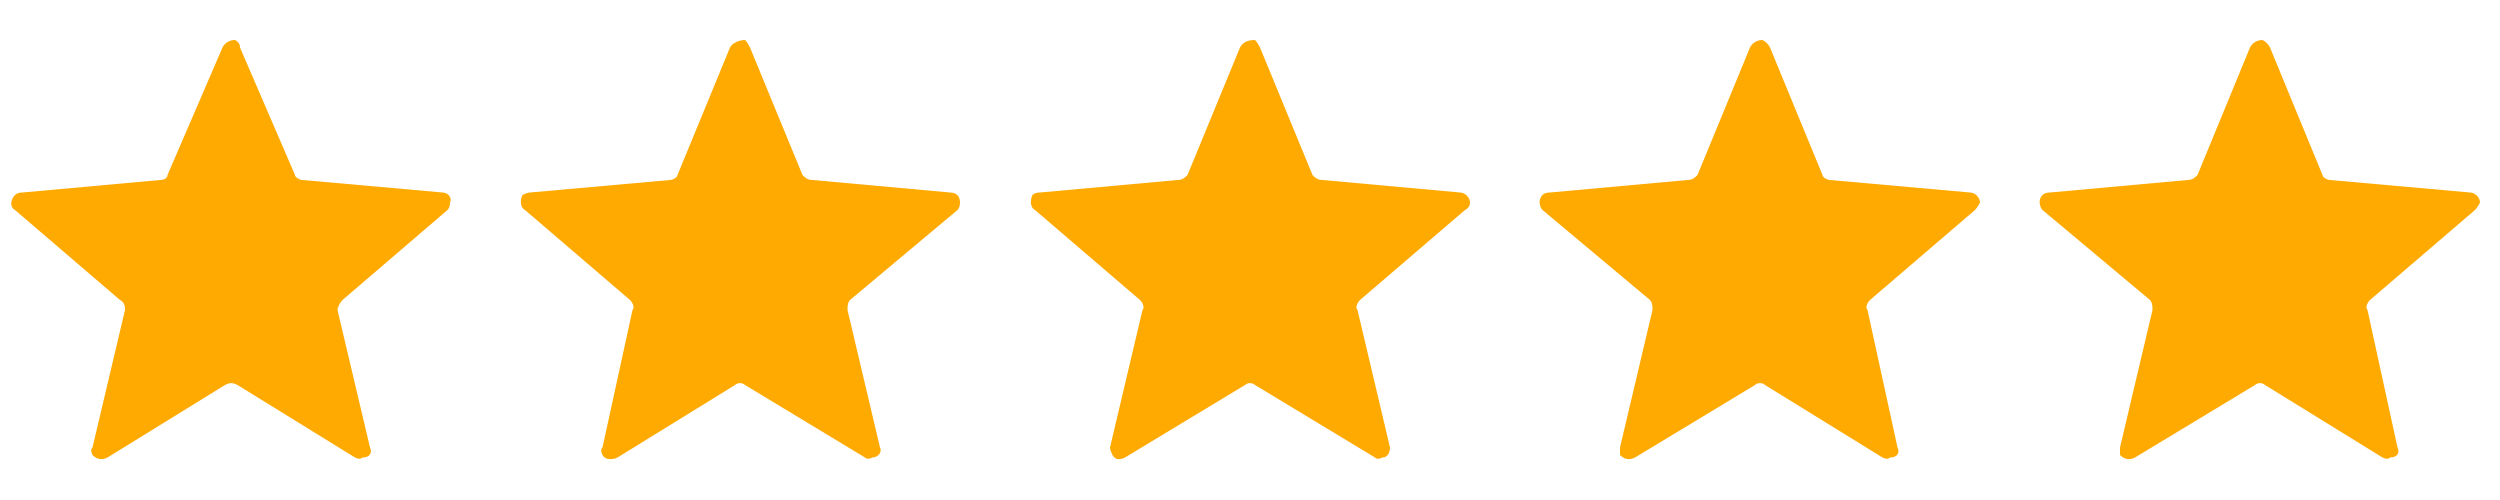 <svg height="20" width="100" viewBox="0 0 100 20" xmlns="http://www.w3.org/2000/svg" version="1.2">
	<title>New Project</title>
	<style>
		.s0 { fill: #ffaa00 } 
	</style>
	<path d="m9 15.4l-4.7 2.9c-0.2 0.1-0.4 0.1-0.6-0.1q-0.1-0.2 0-0.3l1.3-5.5c0-0.1 0-0.3-0.2-0.4l-4.2-3.6c-0.2-0.1-0.2-0.4 0-0.6q0.1-0.1 0.3-0.1l5.5-0.5c0.2 0 0.3-0.1 0.3-0.2l2.2-5.1c0.1-0.2 0.3-0.3 0.5-0.3q0.2 0.1 0.2 0.3l2.2 5.1c0 0.1 0.2 0.2 0.3 0.2l5.6 0.5c0.2 0 0.4 0.2 0.3 0.4q0 0.2-0.1 0.3l-4.2 3.6c-0.1 0.1-0.2 0.3-0.2 0.4l1.3 5.5c0.1 0.2 0 0.4-0.3 0.4q-0.1 0.1-0.3 0l-4.7-2.9c-0.2-0.1-0.3-0.1-0.5 0z" class="s0" fill-rule="evenodd"></path>
	<path d="m29.4 15.4l-4.7 2.9c-0.2 0.1-0.5 0.1-0.6-0.1q-0.1-0.2 0-0.3l1.2-5.5c0.1-0.1 0-0.3-0.1-0.4l-4.2-3.6c-0.2-0.1-0.2-0.4-0.1-0.6q0.2-0.1 0.3-0.1l5.6-0.5c0.1 0 0.3-0.1 0.3-0.2l2.1-5.1c0.1-0.2 0.4-0.3 0.6-0.3q0.1 0.1 0.2 0.3l2.1 5.1c0.1 0.1 0.2 0.2 0.4 0.2l5.5 0.5c0.3 0 0.4 0.2 0.4 0.4q0 0.2-0.1 0.3l-4.3 3.6c-0.1 0.1-0.1 0.3-0.1 0.4l1.3 5.5c0.1 0.2-0.1 0.4-0.3 0.4q-0.2 0.1-0.3 0l-4.8-2.9c-0.1-0.1-0.3-0.1-0.4 0z" class="s0" fill-rule="evenodd"></path>
	<path d="m49.8 15.4l-4.8 2.9c-0.2 0.1-0.4 0.1-0.5-0.1q-0.1-0.2-0.1-0.3l1.3-5.5c0.1-0.1 0-0.3-0.1-0.4l-4.2-3.6c-0.2-0.1-0.2-0.4-0.1-0.6q0.1-0.1 0.3-0.1l5.5-0.5c0.2 0 0.3-0.1 0.4-0.2l2.1-5.1c0.1-0.2 0.3-0.3 0.6-0.3q0.1 0.1 0.2 0.3l2.1 5.1c0.1 0.1 0.2 0.2 0.4 0.2l5.5 0.5c0.2 0 0.4 0.2 0.4 0.4q0 0.2-0.2 0.3l-4.2 3.6c-0.1 0.1-0.2 0.3-0.1 0.4l1.3 5.5c0 0.2-0.1 0.4-0.3 0.4q-0.2 0.1-0.3 0l-4.8-2.9c-0.1-0.1-0.3-0.1-0.4 0z" class="s0" fill-rule="evenodd"></path>
	<path d="m70.2 15.4l-4.8 2.9c-0.2 0.1-0.4 0.1-0.6-0.1q0-0.2 0-0.3l1.3-5.5c0-0.1 0-0.3-0.1-0.4l-4.3-3.6c-0.1-0.1-0.2-0.4 0-0.6q0.1-0.1 0.3-0.1l5.5-0.5c0.2 0 0.3-0.1 0.4-0.2l2.1-5.1c0.1-0.2 0.3-0.3 0.5-0.3q0.2 0.1 0.3 0.3l2.1 5.1c0 0.1 0.2 0.2 0.3 0.2l5.6 0.5c0.2 0 0.4 0.2 0.4 0.4q-0.1 0.2-0.2 0.3l-4.2 3.6c-0.1 0.1-0.2 0.3-0.1 0.4l1.2 5.5c0.1 0.2 0 0.4-0.3 0.4q-0.1 0.1-0.3 0l-4.7-2.9c-0.1-0.1-0.3-0.1-0.4 0z" class="s0" fill-rule="evenodd"></path>
	<path d="m90.2 15.4l-4.8 2.9c-0.2 0.1-0.4 0.1-0.6-0.1q0-0.2 0-0.3l1.3-5.5c0-0.1 0-0.3-0.1-0.4l-4.3-3.6c-0.1-0.1-0.2-0.4 0-0.6q0.1-0.1 0.3-0.1l5.5-0.5c0.2 0 0.3-0.1 0.4-0.2l2.1-5.1c0.1-0.2 0.3-0.3 0.5-0.3q0.2 0.1 0.3 0.3l2.1 5.1c0 0.1 0.2 0.2 0.3 0.2l5.6 0.5c0.2 0 0.4 0.2 0.4 0.4q-0.1 0.2-0.2 0.3l-4.2 3.6c-0.1 0.1-0.2 0.3-0.1 0.4l1.2 5.5c0.1 0.2 0 0.4-0.3 0.4q-0.1 0.1-0.3 0l-4.7-2.9c-0.1-0.1-0.3-0.1-0.4 0z" class="s0" fill-rule="evenodd"></path>
</svg>